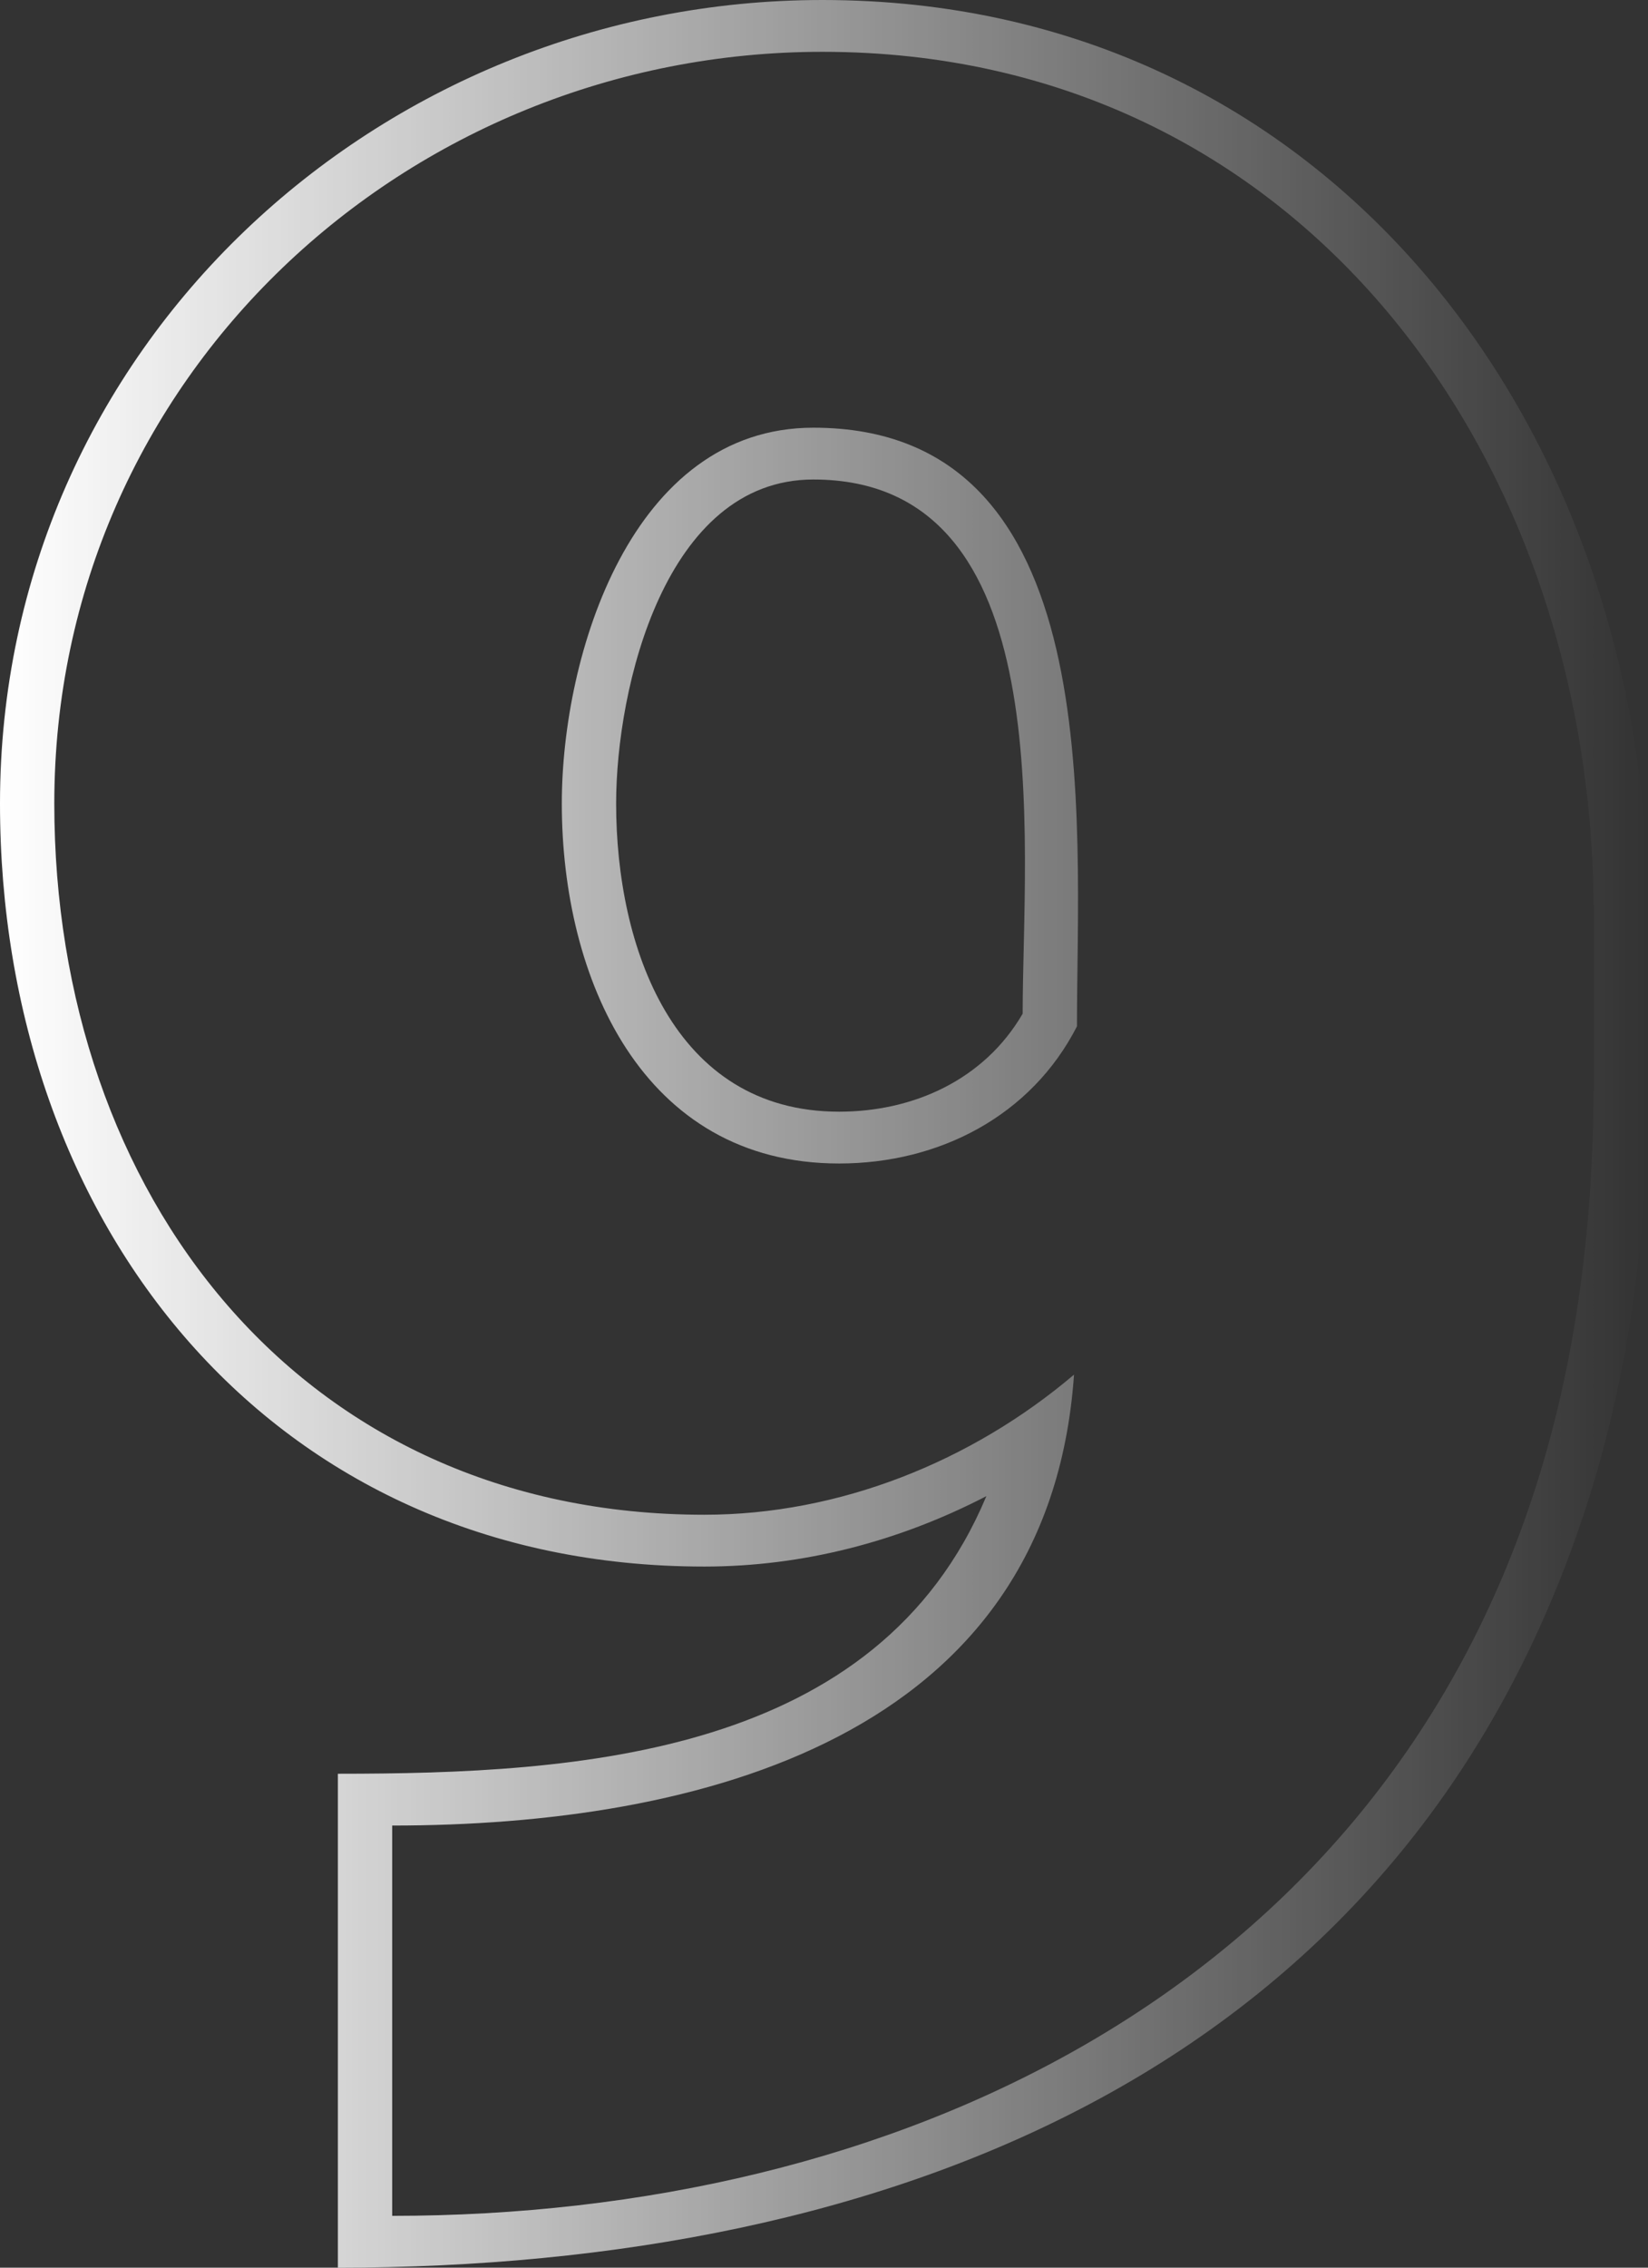 <svg width="96" height="132" viewBox="0 0 96 132" fill="none" xmlns="http://www.w3.org/2000/svg">
<rect x="0" y="0" width="96" height="132" fill="#333333" stroke="none"/>
<path fill-rule="evenodd" clip-rule="evenodd" d="M62.736 59.743C62.736 47.649 64.643 24.896 47.379 24.896C36.797 24.896 32.727 38.087 32.727 46.774C32.727 56.925 37.396 67.727 48.879 67.727C54.701 67.727 60.062 64.966 62.736 59.743ZM59.573 59.007C59.573 48.981 61.873 27.912 47.379 27.912C38.739 27.912 35.891 40.053 35.891 46.774C35.891 55.083 39.208 64.711 48.879 64.711C53.23 64.711 57.34 62.842 59.573 59.007Z" fill="url(#paint0_linear_8005_2532)"/>
<path fill-rule="evenodd" clip-rule="evenodd" d="M19.682 103.249C33.706 103.249 51.117 102.218 57.459 87.09C52.363 89.729 46.773 91.189 41.027 91.189C15.786 91.189 0 71.246 0 46.772C0 20.24 22.055 0 47.912 0C77.411 0 96 24.892 96 53.168V62.929C96 71.867 94.851 80.023 92.509 87.367C81.938 120.52 51.72 132 19.682 132V103.249ZM89.483 86.49C91.719 79.478 92.837 71.624 92.837 62.929V53.168C92.837 26.625 75.736 3.016 47.912 3.016C23.703 3.016 3.163 21.953 3.163 46.772C3.163 69.5 17.477 88.173 41.027 88.173C48.872 88.173 56.586 85.09 62.564 80.017C61.091 101.2 40.634 106.264 22.846 106.264V128.984C51.943 128.984 80.051 116.068 89.483 86.49Z" fill="url(#paint1_linear_8005_2532)"/>
<defs>
<linearGradient id="paint0_linear_8005_2532" x1="0" y1="66" x2="96" y2="66" gradientUnits="userSpaceOnUse">
<stop stop-color="white"/>
<stop offset="1" stop-color="white" stop-opacity="0"/>
</linearGradient>
<linearGradient id="paint1_linear_8005_2532" x1="0" y1="66" x2="96" y2="66" gradientUnits="userSpaceOnUse">
<stop stop-color="white"/>
<stop offset="1" stop-color="white" stop-opacity="0"/>
</linearGradient>
</defs>
</svg>
